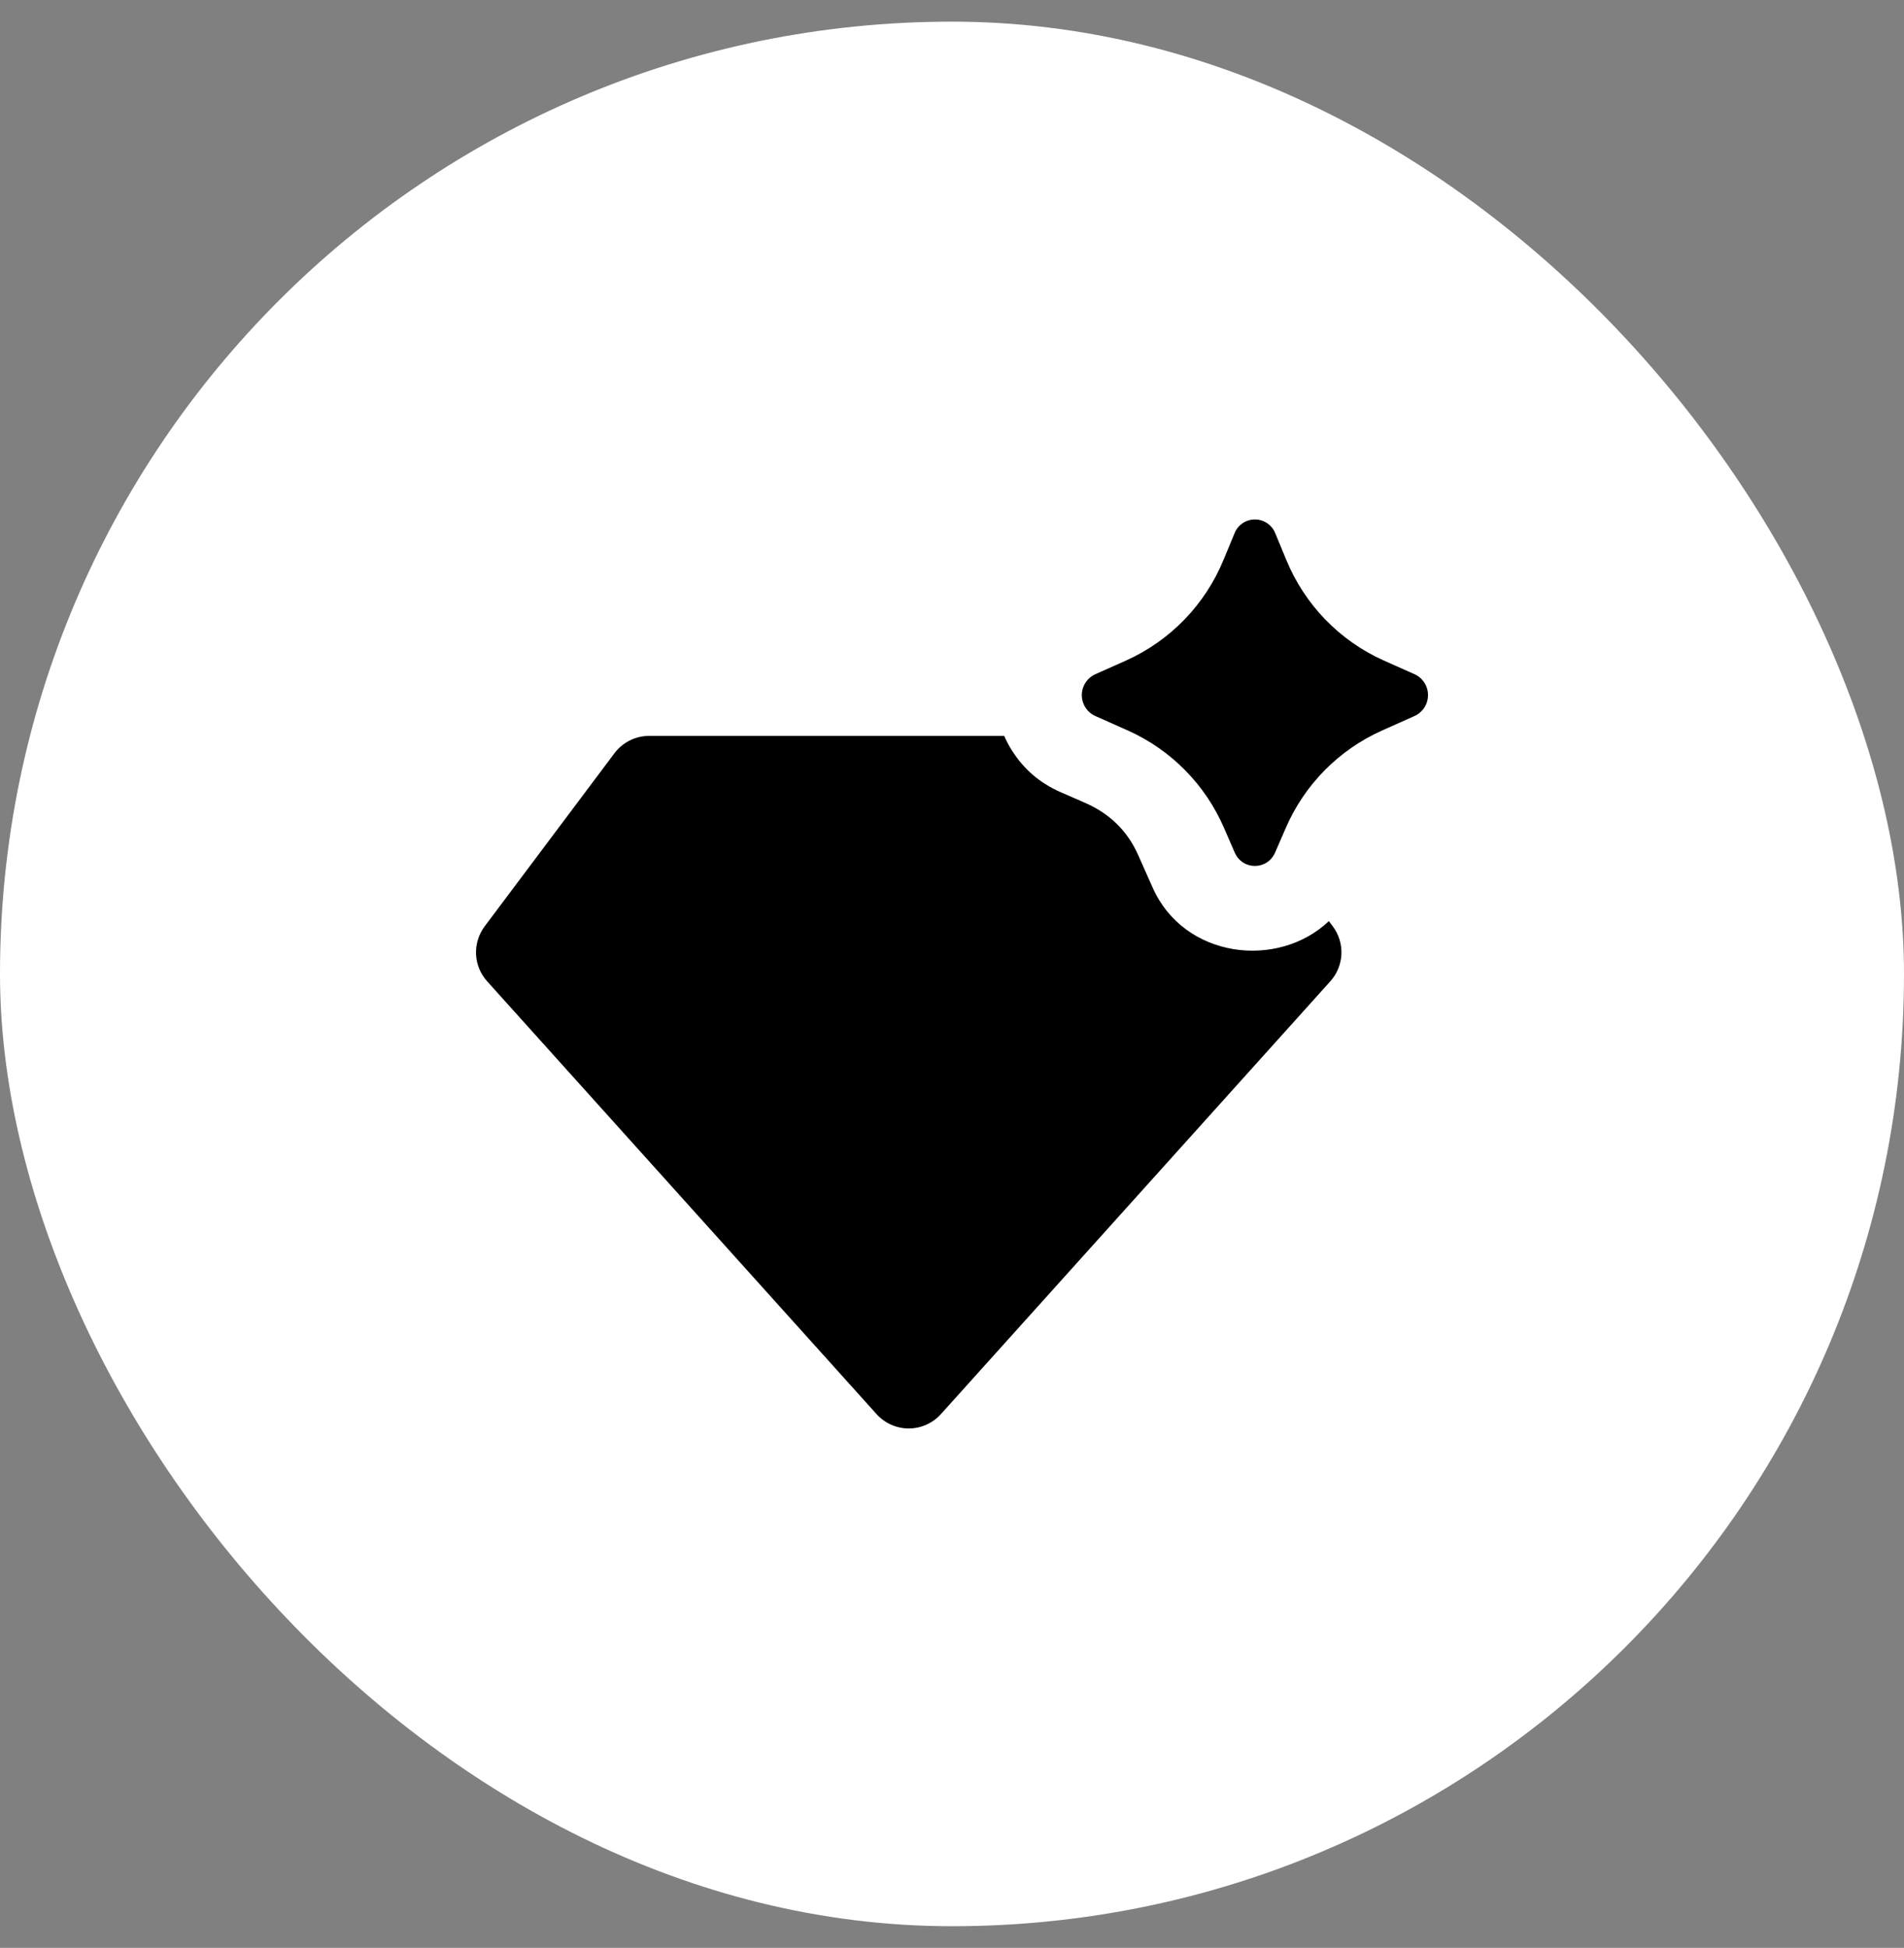 <svg xmlns="http://www.w3.org/2000/svg" width="44" height="45" viewBox="0 0 44 45" fill="none"><rect x="0" y="0" width="44" height="45" fill="#808080" stroke="none"/><rect y="0.5" width="44" height="44" rx="22" fill="white"></rect><path d="M29.467 19.695L29.713 19.129C30.145 18.128 30.938 17.325 31.933 16.879L32.692 16.54C32.784 16.498 32.862 16.43 32.917 16.345C32.971 16.259 33 16.16 33 16.059C33 15.957 32.971 15.858 32.917 15.773C32.862 15.687 32.784 15.619 32.692 15.577L31.975 15.258C30.954 14.8 30.149 13.967 29.724 12.932L29.471 12.321C29.434 12.226 29.369 12.145 29.285 12.088C29.201 12.031 29.102 12 29 12C28.898 12 28.799 12.031 28.715 12.088C28.631 12.145 28.566 12.226 28.529 12.321L28.276 12.931C27.851 13.966 27.046 14.799 26.026 15.258L25.308 15.578C25.216 15.621 25.138 15.688 25.084 15.774C25.029 15.859 25 15.958 25 16.059C25 16.16 25.029 16.259 25.084 16.345C25.138 16.43 25.216 16.498 25.308 16.54L26.068 16.878C27.063 17.324 27.855 18.128 28.287 19.129L28.533 19.695C28.713 20.109 29.286 20.109 29.467 19.695ZM23.387 17.34C23.661 17.773 24.035 18.094 24.511 18.301L25.076 18.548C25.646 18.797 26.053 19.196 26.299 19.746L26.637 20.506C27.364 22.143 29.528 22.4 30.709 21.28L30.8 21.401C30.939 21.587 31.009 21.814 30.999 22.046C30.988 22.277 30.898 22.498 30.743 22.67L21.743 32.67C21.649 32.774 21.535 32.857 21.407 32.914C21.279 32.971 21.14 33.001 21 33.001C20.86 33.001 20.721 32.971 20.593 32.914C20.465 32.857 20.351 32.774 20.257 32.67L11.257 22.67C11.102 22.498 11.011 22.277 11.001 22.046C10.991 21.814 11.061 21.587 11.2 21.401L14.2 17.401C14.293 17.277 14.414 17.176 14.553 17.107C14.691 17.037 14.845 17.001 15 17.001H23.206C23.257 17.117 23.317 17.23 23.386 17.34" fill="black"></path></svg>
